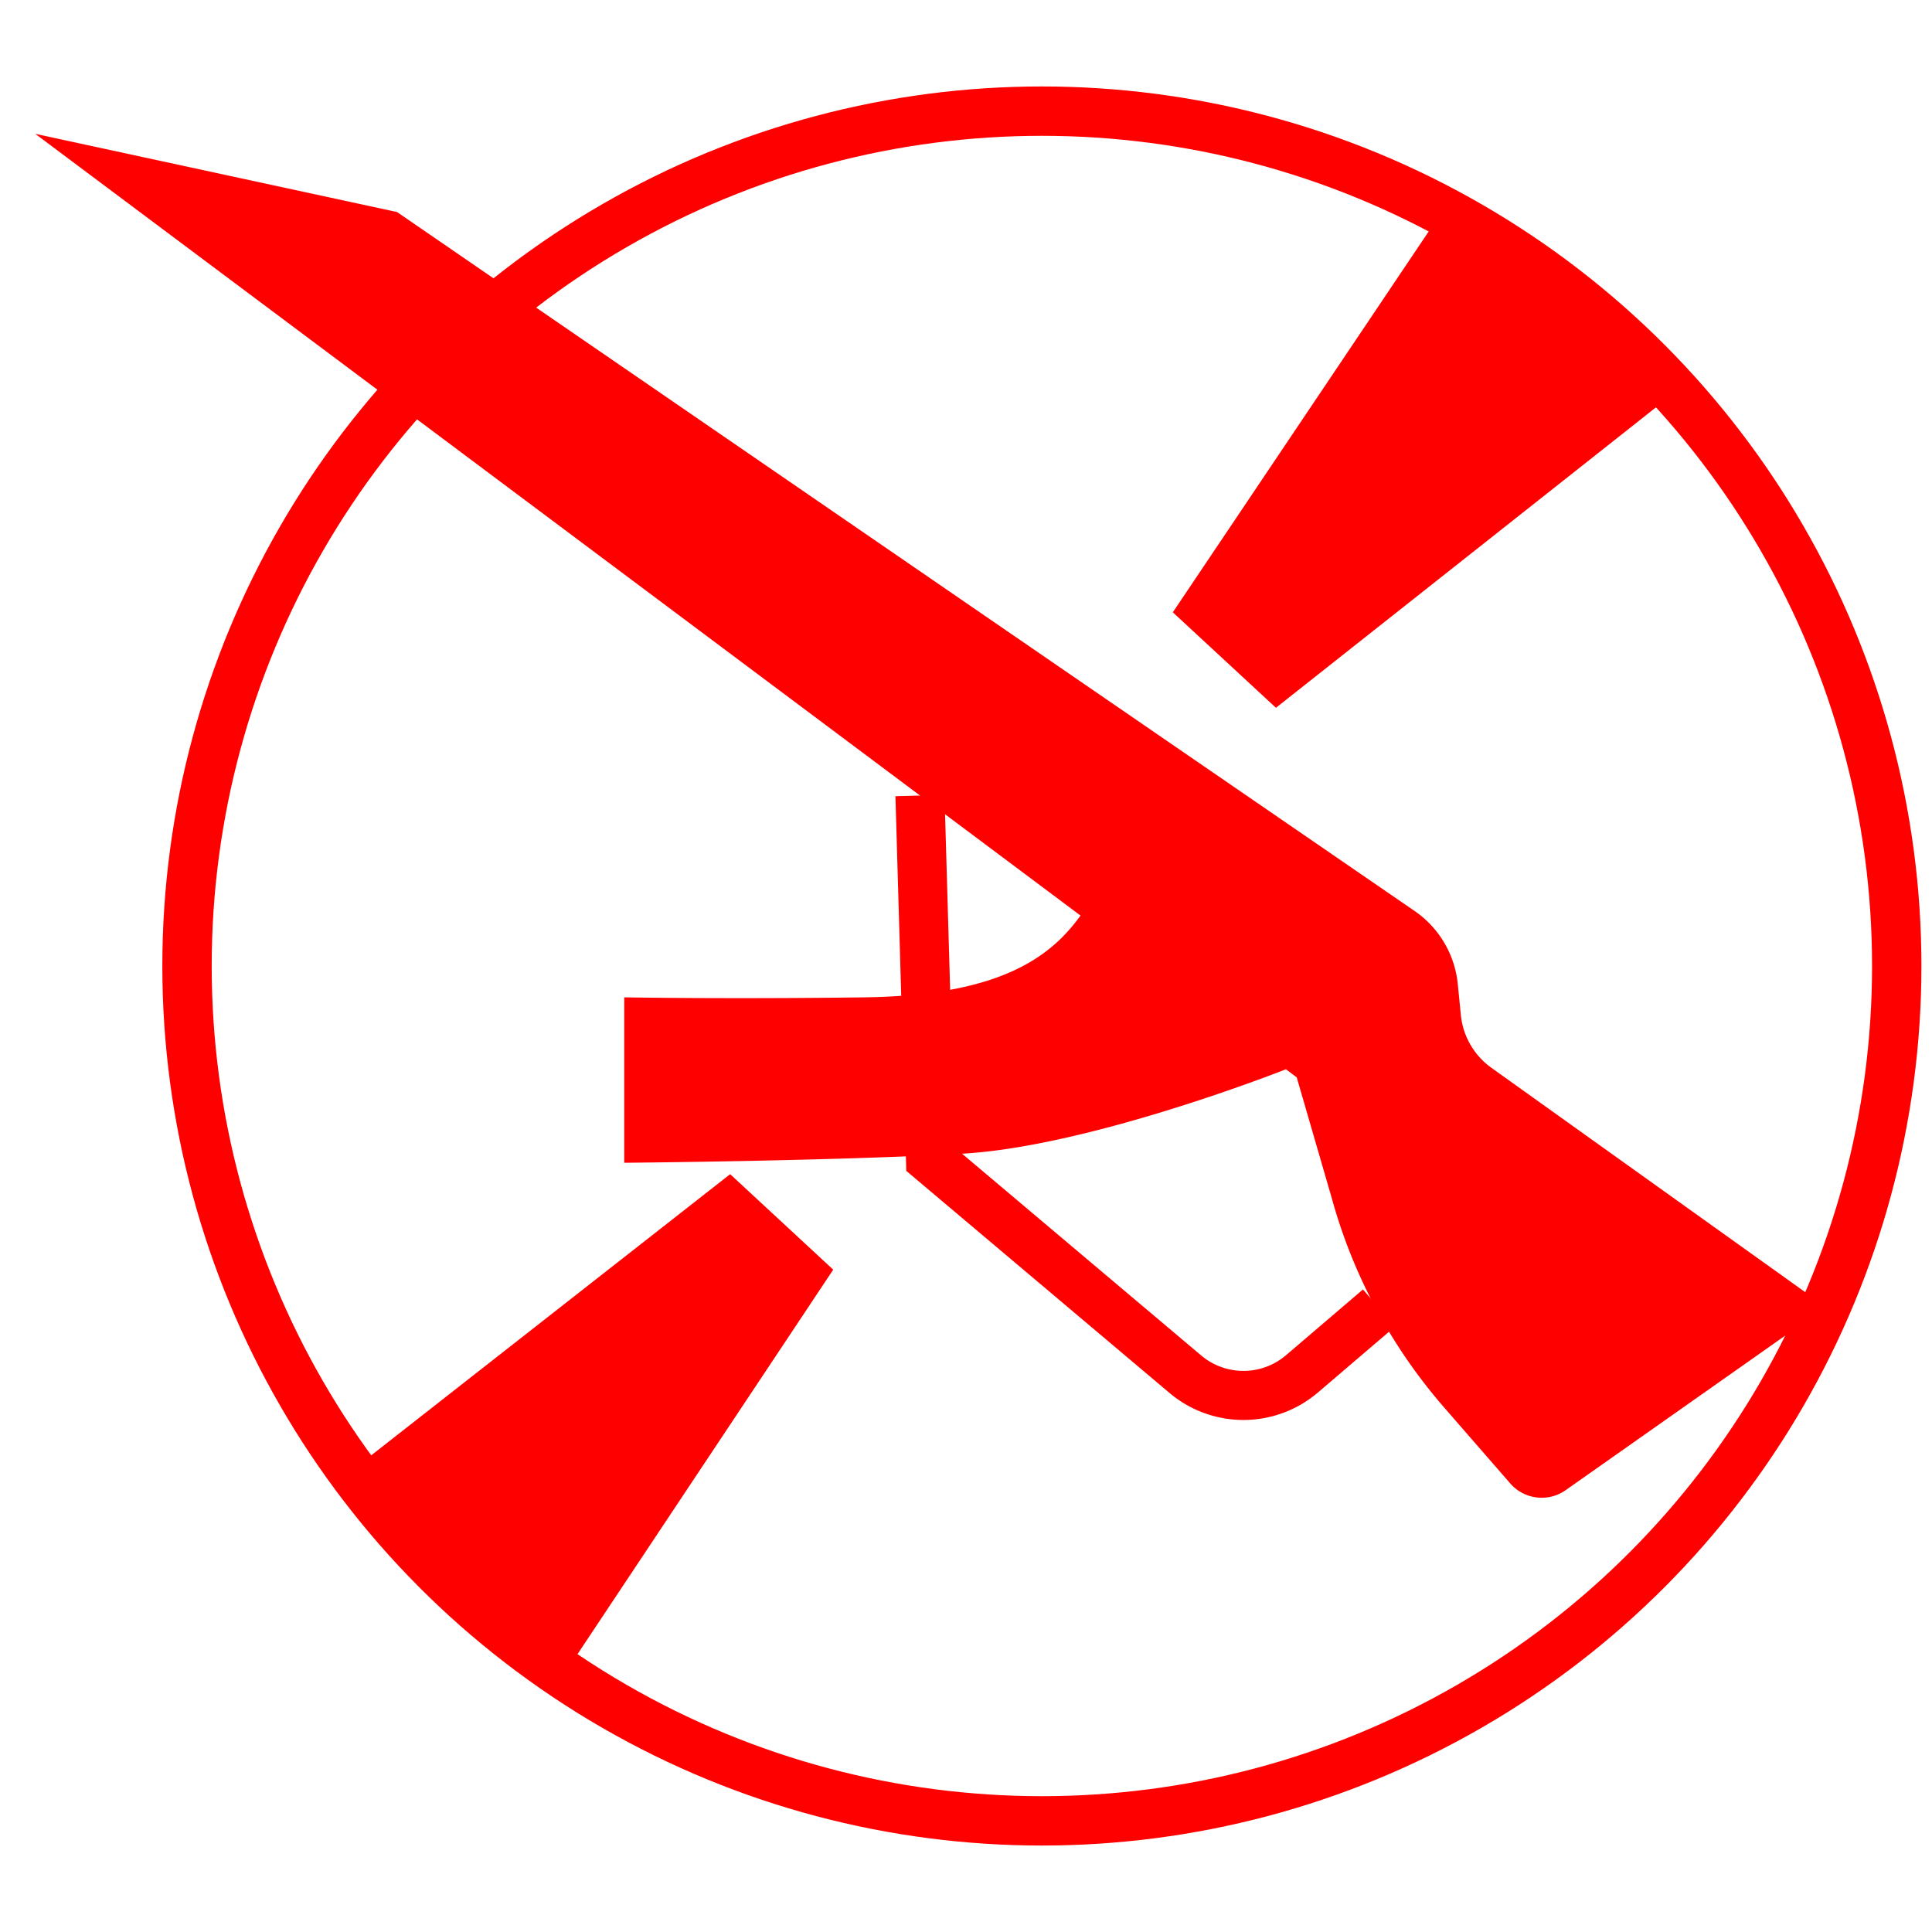 <svg id="图层_1" data-name="图层 1" xmlns="http://www.w3.org/2000/svg" viewBox="0 0 400 400"><defs><style>.cls-1,.cls-3{fill:none;stroke:red;stroke-miterlimit:10;}.cls-1{stroke-width:10.22px;}.cls-2{fill:red;}.cls-3{stroke-width:10.16px;}</style></defs><circle class="cls-1" cx="215.71" cy="200" r="176.99"/><polygon class="cls-2" points="117.32 345.85 72.72 304.55 151.17 243.1 172.51 262.87 117.32 345.85"/><polygon class="cls-2" points="299.99 41.68 344.58 82.97 264.17 146.54 242.82 126.77 299.99 41.68"/><path class="cls-2" d="M302.45,210.11l-.63-6.37a20.87,20.87,0,0,0-9-15.17L82.2,43.9,7.3,27.71,223.71,189.56c-6,8.28-16.18,16.56-44.79,16.93s-49.68,0-49.68,0v34.25s43.28-.37,70-1.88,67-17.48,67-17.48l2.23,1.67L275.71,248A111,111,0,0,0,299,291.41l13.68,15.72a8.63,8.63,0,0,0,11.48,1.39l53.88-37.93-69.27-49.52A15.31,15.31,0,0,1,302.45,210.11Z"/><path class="cls-3" d="M190.47,164.7,192.65,240l52.84,44.58a18.66,18.66,0,0,0,24-.08l16-13.67"/></svg>